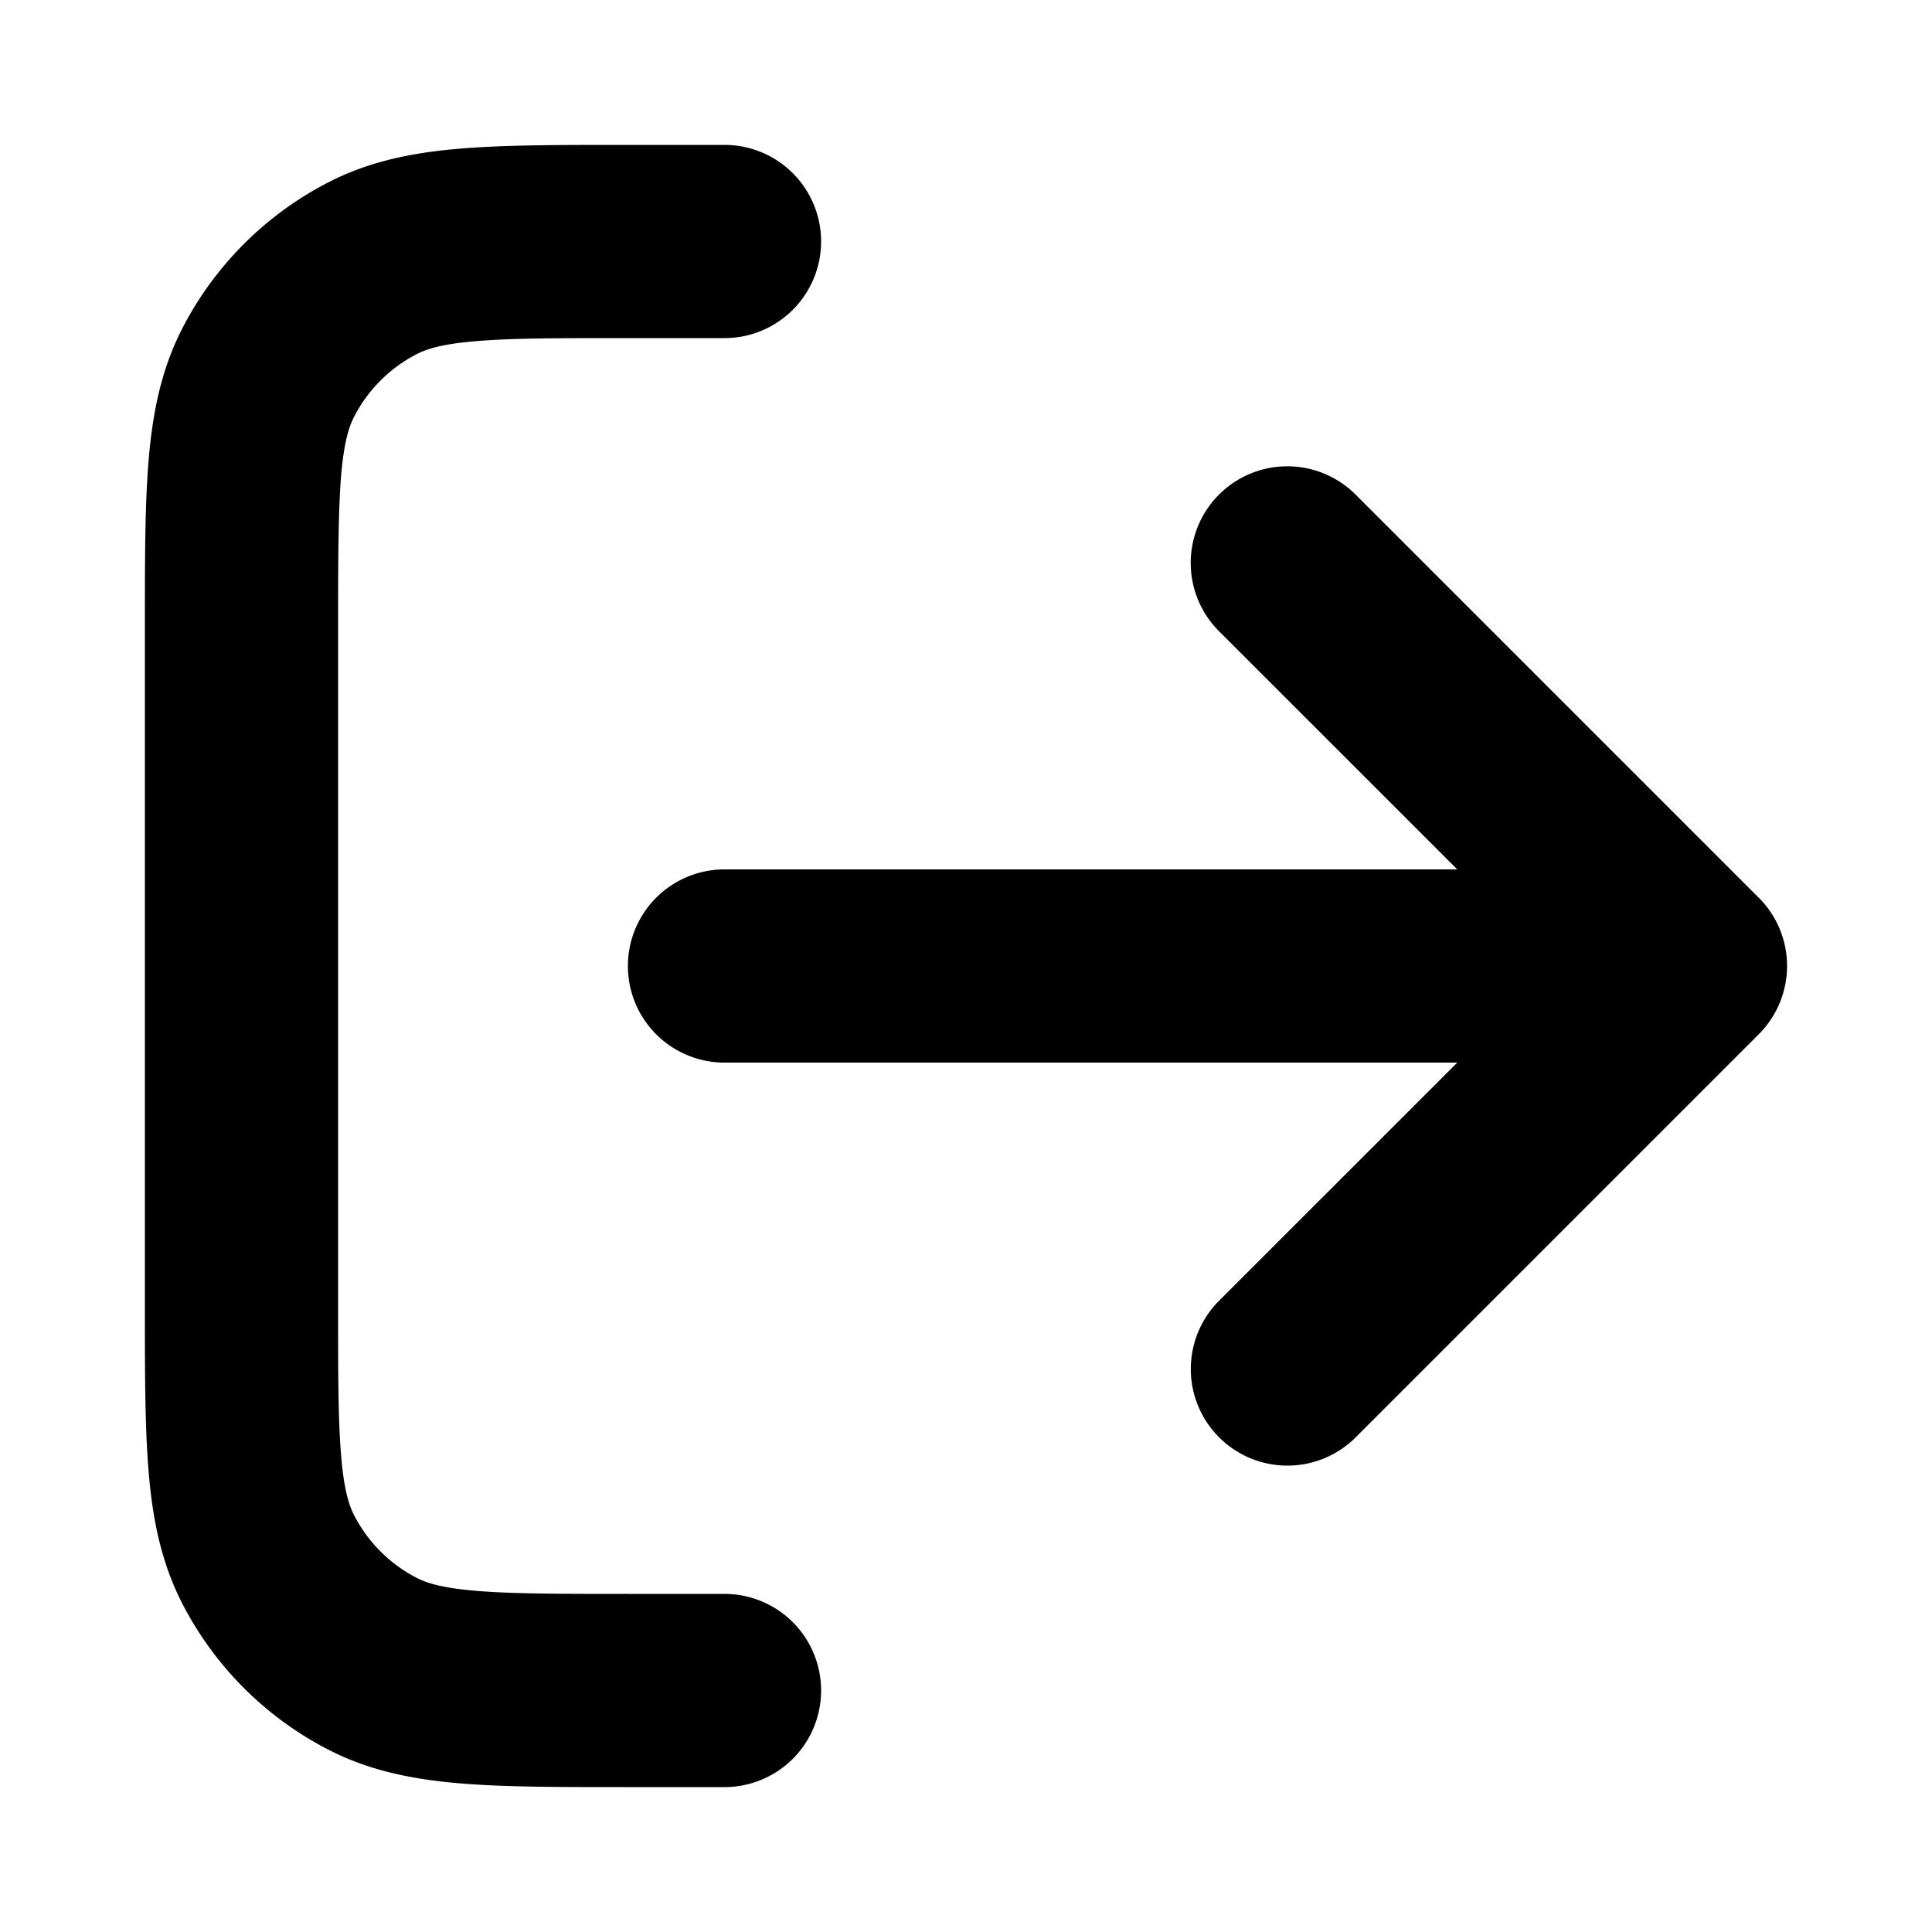 <svg viewBox="0 0 24 24"><path d="M21.848 11.151a1.2 1.2 0 0 1 0 1.697l-5 5a1.2 1.2 0 1 1-1.697-1.697l2.952-2.951H9a1.2 1.2 0 0 1 0-2.4h9.103L15.15 7.848a1.2 1.2 0 1 1 1.697-1.697l5 5ZM10.2 3A1.2 1.2 0 0 1 9 4.2H7.8c-.86 0-1.433 0-1.873.037-.426.034-.62.096-.744.159a1.8 1.8 0 0 0-.787.787c-.063.123-.125.318-.16.744C4.202 6.367 4.2 6.94 4.2 7.8v8.4c0 .86 0 1.432.037 1.873.034.425.096.62.159.744a1.8 1.8 0 0 0 .787.787c.123.063.318.124.744.159.44.036 1.013.037 1.873.037H9a1.2 1.2 0 0 1 0 2.4H7.752c-.8 0-1.47 0-2.02-.045-.575-.047-1.12-.149-1.639-.413a4.2 4.2 0 0 1-1.835-1.835c-.264-.519-.366-1.065-.413-1.64-.045-.549-.045-1.22-.045-2.019V7.752c0-.8 0-1.47.045-2.02.047-.575.149-1.12.413-1.639a4.2 4.2 0 0 1 1.835-1.835c.518-.264 1.064-.366 1.639-.413.55-.045 1.22-.045 2.02-.045H9A1.2 1.2 0 0 1 10.2 3Z"/></svg>